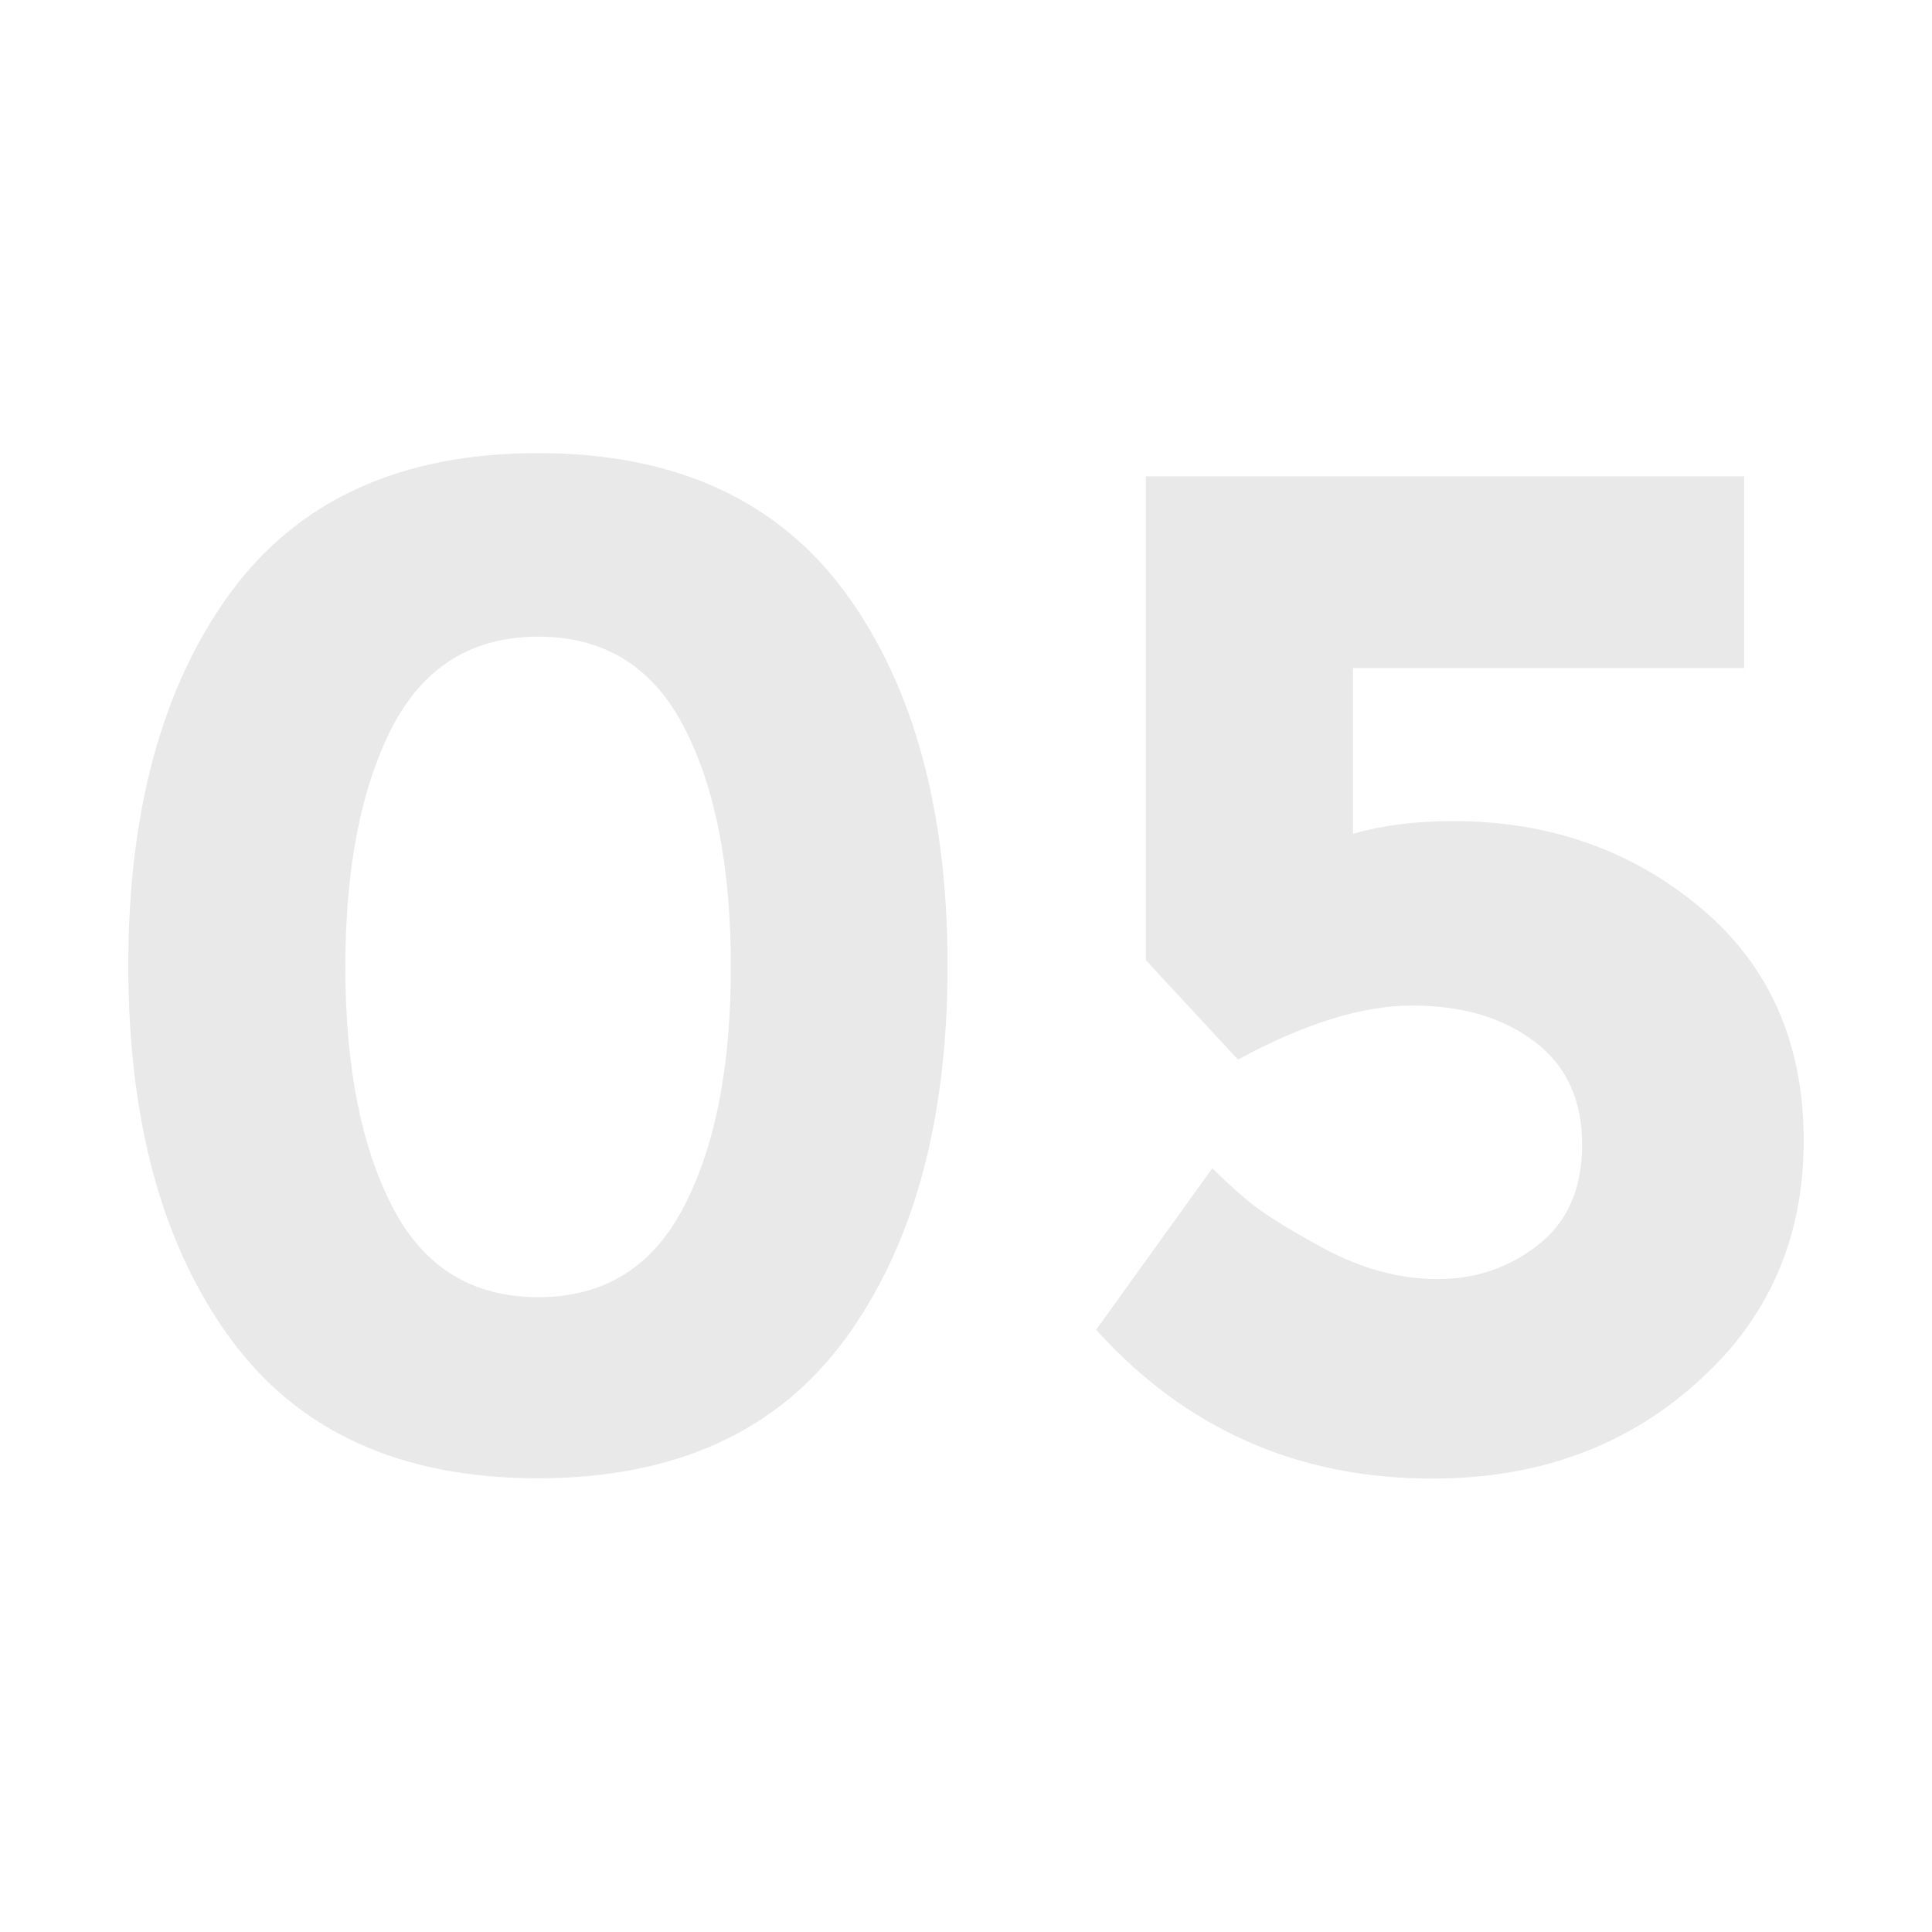 <?xml version="1.0" encoding="UTF-8"?>
<svg id="Layer_1" xmlns="http://www.w3.org/2000/svg" viewBox="0 0 64 64">
  <defs>
    <style>
      .cls-1 {
        fill: #e9e9e9;
      }
    </style>
  </defs>
  <path class="cls-1" d="M17.82,48.97c-4.54,0-7.93-1.54-10.19-4.63-2.25-3.08-3.38-7.2-3.38-12.35s1.13-9.27,3.38-12.35c2.26-3.08,5.65-4.63,10.19-4.63s7.93,1.55,10.19,4.63c2.25,3.08,3.38,7.2,3.38,12.35s-1.13,9.26-3.38,12.35c-2.25,3.08-5.65,4.63-10.19,4.63ZM12.99,24.09c-1.03,2.01-1.55,4.66-1.55,7.94s.52,5.93,1.55,7.93c1.03,2.01,2.64,3.01,4.84,3.01s3.8-1.01,4.83-3.01c1.04-2,1.55-4.64,1.55-7.93s-.51-5.94-1.55-7.94c-1.03-2-2.64-3-4.83-3s-3.8,1-4.84,3Z"/>
  <path class="cls-1" d="M57.78,15.78v6.35h-12.96v5.49c.97-.28,2.08-.42,3.33-.42,3.16,0,5.89.96,8.17,2.86,2.29,1.91,3.43,4.49,3.43,7.73s-1.18,5.92-3.55,8.02c-2.36,2.12-5.28,3.17-8.76,3.17-4.45,0-8.16-1.64-11.13-4.93l3.85-5.35c.28.28.65.63,1.12,1.03.47.41,1.33.95,2.58,1.63,1.25.67,2.5,1.01,3.76,1.01s2.36-.37,3.33-1.13c.97-.75,1.46-1.86,1.46-3.33s-.52-2.61-1.57-3.4c-1.05-.8-2.4-1.2-4.06-1.2s-3.58.6-5.77,1.79l-3.05-3.29V15.78h19.81Z"/>
</svg>